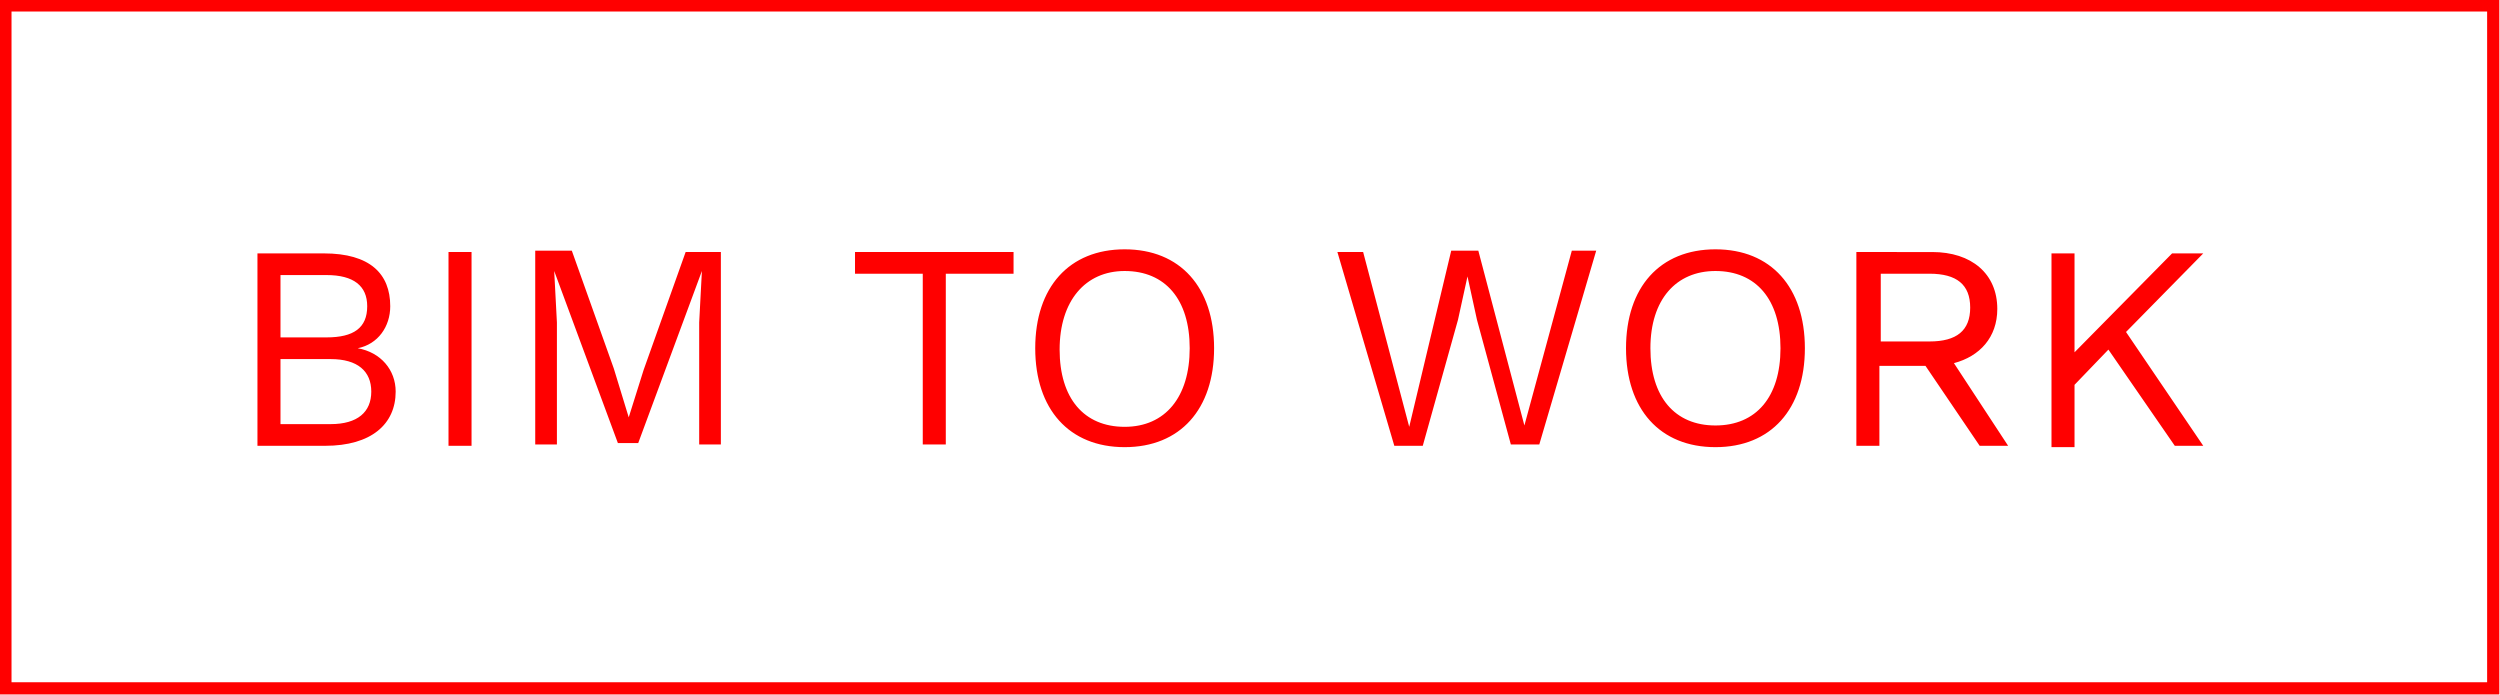 <?xml version="1.0" encoding="utf-8"?>
<!-- Generator: Adobe Illustrator 22.0.0, SVG Export Plug-In . SVG Version: 6.00 Build 0)  -->
<svg version="1.1" id="Livello_1" xmlns="http://www.w3.org/2000/svg" xmlns:xlink="http://www.w3.org/1999/xlink" x="0px" y="0px"
	 viewBox="0 0 184.5 51.3" style="enable-background:new 0 0 184.5 51.3;" xml:space="preserve">
<style type="text/css">
	.st0{fill:#FF0000;}
	.st1{fill:none;stroke:#FF0000;stroke-width:0.9;}
	.st2{fill:none;}
</style>
<path class="st0" d="M160.5,32.9h2.1l-5.7-8.4l5.7-5.8h-2.3l-7.2,7.3v-7.3h-1.7v14.3h1.7v-4.6l2.5-2.6L160.5,32.9z M138.8,20.2h3.6
	c2,0,3,0.8,3,2.5c0,1.7-1,2.5-3,2.5h-3.6V20.2z M146.1,32.9h2.1l-4-6.1c1.9-0.5,3.2-1.9,3.2-4c0-2.6-1.9-4.2-4.8-4.2H137v14.3h1.7
	V27h3.4L146.1,32.9z M126.6,20c3,0,4.8,2.1,4.8,5.7s-1.8,5.7-4.8,5.7c-3,0-4.8-2.1-4.8-5.7S123.7,20,126.6,20 M126.6,18.4
	c-4.1,0-6.6,2.8-6.6,7.3s2.5,7.3,6.6,7.3c4.1,0,6.6-2.8,6.6-7.3S130.7,18.4,126.6,18.4 M107.6,23.6l0.7-3.2h0l0.7,3.2l2.5,9.2h2.1
	l4.2-14.3h-1.8l-3.5,12.9l-3.4-12.9h-2L104,31.5l-3.4-12.9h-1.9l4.2,14.3h2.1L107.6,23.6z M83,20c3,0,4.8,2.1,4.8,5.7
	S86,31.5,83,31.5c-3,0-4.8-2.1-4.8-5.7S80.1,20,83,20 M83,18.4c-4.1,0-6.6,2.8-6.6,7.3s2.5,7.3,6.6,7.3c4.1,0,6.6-2.8,6.6-7.3
	S87.1,18.4,83,18.4 M74.7,18.6H63.1v1.6h5v12.6h1.7V20.2h5V18.6z M53.3,18.6h-2.7l-3.1,8.7l-1.1,3.5h0l-1.1-3.6l-3.1-8.7h-2.7v14.3
	h1.6v-9l-0.2-3.8h0l4.7,12.7h1.5l4.7-12.7h0l-0.2,3.8v9h1.6V18.6z M34.8,18.6h-1.7v14.3h1.7V18.6z M20.7,31.3v-4.8h3.7
	c2,0,3,0.9,3,2.4c0,1.5-1,2.4-3,2.4H20.7z M20.7,24.9v-4.6h3.4c2,0,3,0.8,3,2.3c0,1.6-1,2.3-3,2.3H20.7z M19,32.9H24
	c3.4,0,5.2-1.6,5.2-4c0-1.6-1.1-2.9-2.8-3.2v0c1.5-0.3,2.4-1.6,2.4-3.1c0-2.4-1.5-3.9-4.9-3.9H19V32.9z"/>
<rect x="0.4" y="0.4" class="st1" width="183.6" height="50.4"/>
<rect y="0" class="st2" width="184.5" height="51.3"/>
</svg>
